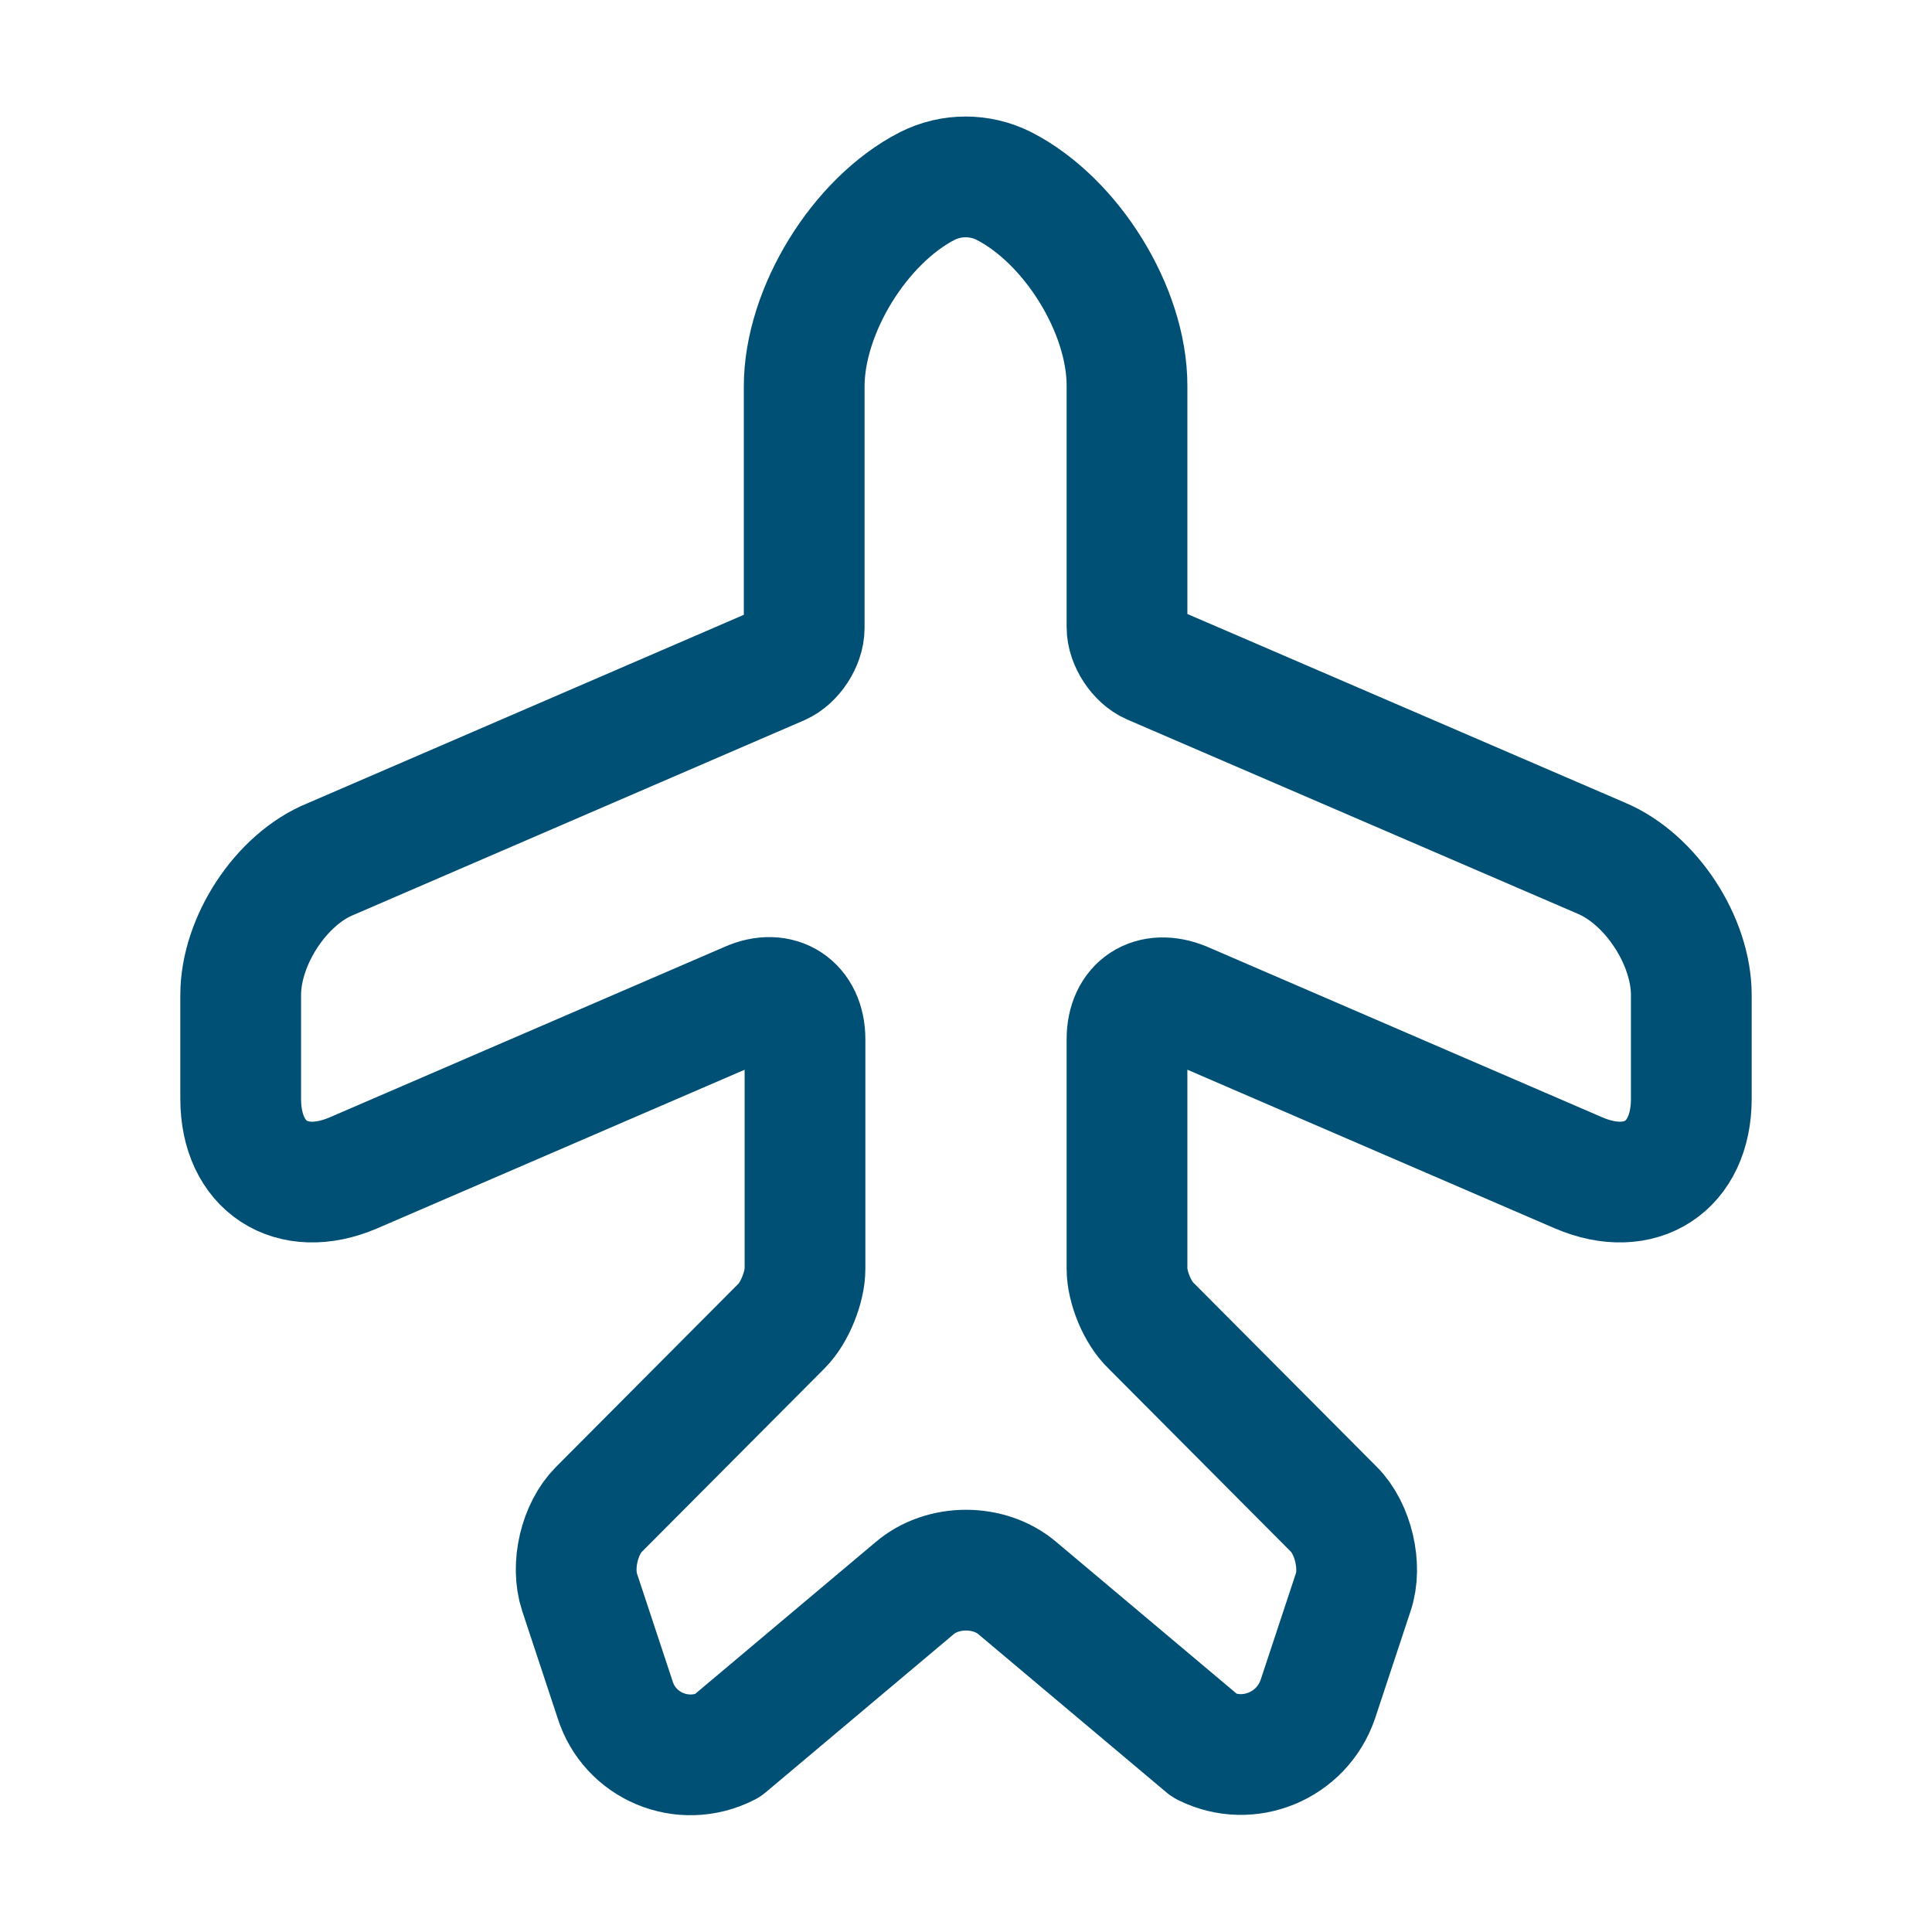 <svg width="48" height="48" viewBox="0 0 48 48" fill="none" xmlns="http://www.w3.org/2000/svg">
<path d="M18.061 43.38L22.721 39.46C23.421 38.86 24.581 38.86 25.28 39.46L29.941 43.38C31.02 43.92 32.34 43.38 32.74 42.22L33.62 39.56C33.84 38.92 33.62 37.98 33.141 37.5L28.601 32.94C28.261 32.62 28 31.98 28 31.52V25.82C28 24.98 28.62 24.58 29.401 24.9L39.221 29.14C40.761 29.8 42.02 28.98 42.02 27.3V24.72C42.02 23.38 41.02 21.84 39.781 21.32L28.601 16.5C28.28 16.36 28 15.94 28 15.58V9.58C28 7.7 26.62 5.48 24.941 4.62C24.34 4.32 23.64 4.32 23.041 4.62C21.36 5.48 19.98 7.72 19.98 9.6V15.6C19.98 15.96 19.701 16.38 19.381 16.52L8.22 21.34C6.98 21.84 5.98 23.38 5.98 24.72V27.3C5.98 28.98 7.24 29.8 8.78 29.14L18.601 24.9C19.36 24.56 20 24.98 20 25.82V31.52C20 31.98 19.741 32.62 19.421 32.94L14.88 37.5C14.4 37.98 14.181 38.9 14.4 39.56L15.28 42.22C15.64 43.38 16.96 43.94 18.061 43.38Z" stroke="#005076" stroke-width="3" stroke-linecap="round" stroke-linejoin="round"/>
</svg>
